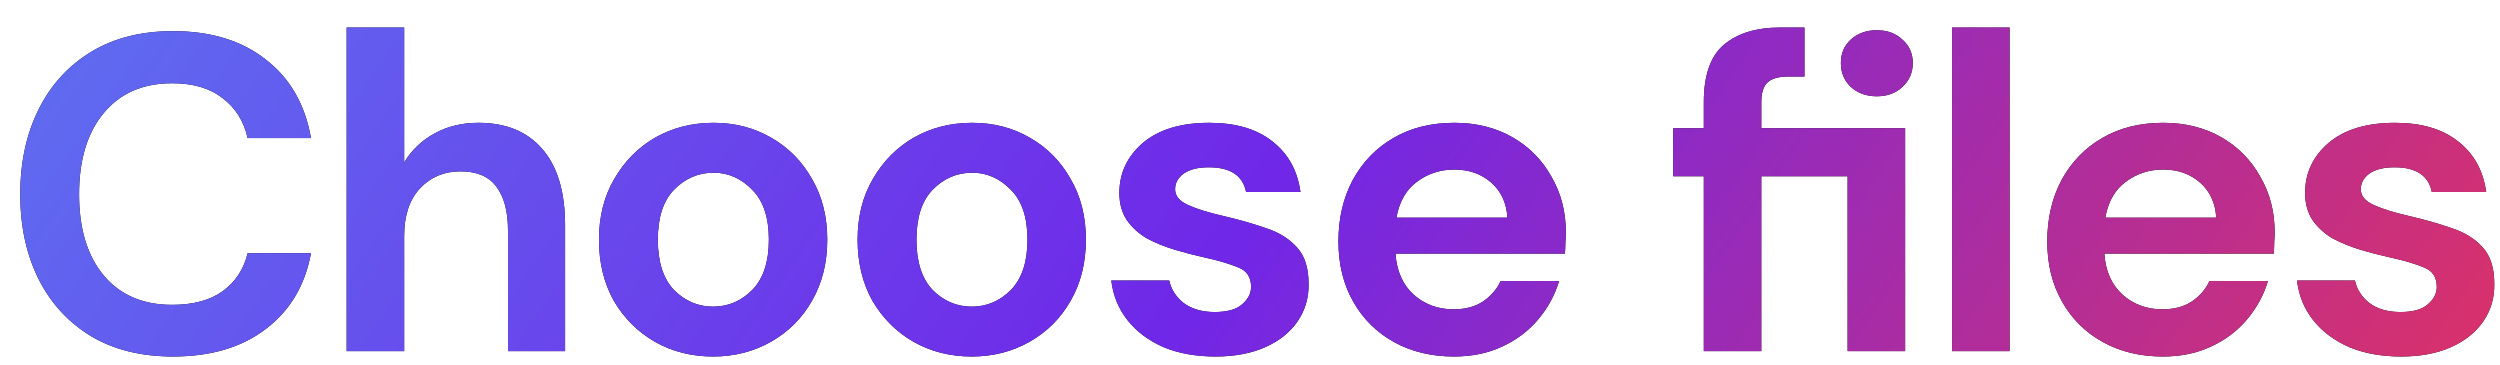 <svg width="89" height="13" viewBox="0 0 89 13" fill="none" xmlns="http://www.w3.org/2000/svg">
<path d="M6.16 12.692C5.029 12.692 4.059 12.452 3.248 11.972C2.437 11.481 1.813 10.804 1.376 9.94C0.939 9.065 0.72 8.057 0.72 6.916C0.72 5.775 0.939 4.767 1.376 3.892C1.813 3.017 2.437 2.335 3.248 1.844C4.059 1.353 5.029 1.108 6.16 1.108C7.504 1.108 8.603 1.444 9.456 2.116C10.32 2.777 10.859 3.711 11.072 4.916H8.816C8.677 4.308 8.379 3.833 7.92 3.492C7.472 3.14 6.875 2.964 6.128 2.964C5.093 2.964 4.283 3.316 3.696 4.02C3.109 4.724 2.816 5.689 2.816 6.916C2.816 8.143 3.109 9.108 3.696 9.812C4.283 10.505 5.093 10.852 6.128 10.852C6.875 10.852 7.472 10.692 7.92 10.372C8.379 10.041 8.677 9.588 8.816 9.012H11.072C10.859 10.164 10.32 11.065 9.456 11.716C8.603 12.367 7.504 12.692 6.16 12.692ZM12.341 12.5V0.98H14.389V5.78C14.655 5.343 15.013 5.001 15.461 4.756C15.919 4.5 16.442 4.372 17.029 4.372C18.01 4.372 18.767 4.681 19.301 5.3C19.845 5.919 20.117 6.825 20.117 8.02V12.5H18.085V8.212C18.085 7.529 17.946 7.007 17.669 6.644C17.402 6.281 16.976 6.1 16.389 6.1C15.813 6.1 15.333 6.303 14.949 6.708C14.575 7.113 14.389 7.679 14.389 8.404V12.5H12.341ZM25.387 12.692C24.619 12.692 23.926 12.516 23.307 12.164C22.699 11.812 22.214 11.327 21.851 10.708C21.499 10.079 21.323 9.353 21.323 8.532C21.323 7.711 21.505 6.991 21.867 6.372C22.23 5.743 22.715 5.252 23.323 4.9C23.942 4.548 24.635 4.372 25.403 4.372C26.161 4.372 26.843 4.548 27.451 4.9C28.07 5.252 28.555 5.743 28.907 6.372C29.27 6.991 29.451 7.711 29.451 8.532C29.451 9.353 29.27 10.079 28.907 10.708C28.555 11.327 28.07 11.812 27.451 12.164C26.833 12.516 26.145 12.692 25.387 12.692ZM25.387 10.916C25.921 10.916 26.385 10.719 26.779 10.324C27.174 9.919 27.371 9.321 27.371 8.532C27.371 7.743 27.174 7.151 26.779 6.756C26.385 6.351 25.926 6.148 25.403 6.148C24.859 6.148 24.39 6.351 23.995 6.756C23.611 7.151 23.419 7.743 23.419 8.532C23.419 9.321 23.611 9.919 23.995 10.324C24.39 10.719 24.854 10.916 25.387 10.916ZM34.594 12.692C33.826 12.692 33.133 12.516 32.514 12.164C31.906 11.812 31.421 11.327 31.058 10.708C30.706 10.079 30.53 9.353 30.53 8.532C30.53 7.711 30.712 6.991 31.074 6.372C31.437 5.743 31.922 5.252 32.53 4.9C33.149 4.548 33.842 4.372 34.61 4.372C35.368 4.372 36.05 4.548 36.658 4.9C37.277 5.252 37.762 5.743 38.114 6.372C38.477 6.991 38.658 7.711 38.658 8.532C38.658 9.353 38.477 10.079 38.114 10.708C37.762 11.327 37.277 11.812 36.658 12.164C36.04 12.516 35.352 12.692 34.594 12.692ZM34.594 10.916C35.128 10.916 35.592 10.719 35.986 10.324C36.381 9.919 36.578 9.321 36.578 8.532C36.578 7.743 36.381 7.151 35.986 6.756C35.592 6.351 35.133 6.148 34.61 6.148C34.066 6.148 33.597 6.351 33.202 6.756C32.818 7.151 32.626 7.743 32.626 8.532C32.626 9.321 32.818 9.919 33.202 10.324C33.597 10.719 34.061 10.916 34.594 10.916ZM43.273 12.692C42.569 12.692 41.951 12.58 41.417 12.356C40.884 12.121 40.458 11.801 40.138 11.396C39.818 10.991 39.626 10.521 39.562 9.988H41.626C41.69 10.297 41.86 10.564 42.138 10.788C42.425 11.001 42.794 11.108 43.242 11.108C43.69 11.108 44.015 11.017 44.218 10.836C44.431 10.655 44.538 10.447 44.538 10.212C44.538 9.871 44.388 9.641 44.09 9.524C43.791 9.396 43.375 9.273 42.842 9.156C42.5 9.081 42.154 8.991 41.801 8.884C41.45 8.777 41.124 8.644 40.825 8.484C40.538 8.313 40.303 8.1 40.121 7.844C39.94 7.577 39.849 7.252 39.849 6.868C39.849 6.164 40.127 5.572 40.681 5.092C41.247 4.612 42.036 4.372 43.05 4.372C43.988 4.372 44.735 4.591 45.289 5.028C45.855 5.465 46.191 6.068 46.297 6.836H44.361C44.244 6.249 43.801 5.956 43.033 5.956C42.65 5.956 42.351 6.031 42.138 6.18C41.935 6.329 41.834 6.516 41.834 6.74C41.834 6.975 41.988 7.161 42.297 7.3C42.607 7.439 43.017 7.567 43.529 7.684C44.084 7.812 44.591 7.956 45.05 8.116C45.519 8.265 45.892 8.495 46.169 8.804C46.447 9.103 46.586 9.535 46.586 10.1C46.596 10.591 46.468 11.033 46.202 11.428C45.935 11.823 45.551 12.132 45.05 12.356C44.548 12.58 43.956 12.692 43.273 12.692ZM51.76 12.692C50.96 12.692 50.25 12.521 49.632 12.18C49.013 11.839 48.528 11.359 48.176 10.74C47.824 10.121 47.648 9.407 47.648 8.596C47.648 7.775 47.818 7.044 48.16 6.404C48.512 5.764 48.992 5.268 49.6 4.916C50.218 4.553 50.944 4.372 51.776 4.372C52.554 4.372 53.242 4.543 53.84 4.884C54.437 5.225 54.901 5.695 55.232 6.292C55.573 6.879 55.744 7.535 55.744 8.26C55.744 8.377 55.738 8.5 55.728 8.628C55.728 8.756 55.722 8.889 55.712 9.028H49.68C49.722 9.647 49.936 10.132 50.32 10.484C50.714 10.836 51.189 11.012 51.744 11.012C52.16 11.012 52.506 10.921 52.784 10.74C53.072 10.548 53.285 10.303 53.424 10.004H55.504C55.354 10.505 55.104 10.964 54.752 11.38C54.41 11.785 53.984 12.105 53.472 12.34C52.97 12.575 52.4 12.692 51.76 12.692ZM51.776 6.036C51.274 6.036 50.832 6.18 50.448 6.468C50.064 6.745 49.818 7.172 49.712 7.748H53.664C53.632 7.225 53.44 6.809 53.088 6.5C52.736 6.191 52.298 6.036 51.776 6.036ZM60.655 12.5V6.276H59.567V4.564H60.655V3.636C60.655 2.676 60.895 1.993 61.375 1.588C61.865 1.183 62.527 0.98 63.359 0.98H64.239V2.724H63.679C63.327 2.724 63.076 2.793 62.927 2.932C62.777 3.071 62.703 3.305 62.703 3.636V4.564H67.823V12.5H65.775V6.276H62.703V12.5H60.655ZM66.815 3.428C66.441 3.428 66.132 3.316 65.887 3.092C65.652 2.868 65.535 2.585 65.535 2.244C65.535 1.903 65.652 1.625 65.887 1.412C66.132 1.188 66.441 1.076 66.815 1.076C67.188 1.076 67.492 1.188 67.727 1.412C67.972 1.625 68.095 1.903 68.095 2.244C68.095 2.585 67.972 2.868 67.727 3.092C67.492 3.316 67.188 3.428 66.815 3.428ZM69.494 12.5V0.98H71.542V12.5H69.494ZM76.995 12.692C76.195 12.692 75.485 12.521 74.867 12.18C74.248 11.839 73.763 11.359 73.41 10.74C73.058 10.121 72.882 9.407 72.882 8.596C72.882 7.775 73.053 7.044 73.394 6.404C73.746 5.764 74.227 5.268 74.835 4.916C75.453 4.553 76.178 4.372 77.01 4.372C77.789 4.372 78.477 4.543 79.075 4.884C79.672 5.225 80.136 5.695 80.466 6.292C80.808 6.879 80.978 7.535 80.978 8.26C80.978 8.377 80.973 8.5 80.963 8.628C80.963 8.756 80.957 8.889 80.947 9.028H74.915C74.957 9.647 75.171 10.132 75.555 10.484C75.949 10.836 76.424 11.012 76.978 11.012C77.394 11.012 77.741 10.921 78.019 10.74C78.306 10.548 78.52 10.303 78.659 10.004H80.739C80.589 10.505 80.338 10.964 79.987 11.38C79.645 11.785 79.219 12.105 78.707 12.34C78.205 12.575 77.635 12.692 76.995 12.692ZM77.01 6.036C76.509 6.036 76.067 6.18 75.683 6.468C75.299 6.745 75.053 7.172 74.947 7.748H78.898C78.867 7.225 78.674 6.809 78.323 6.5C77.971 6.191 77.533 6.036 77.01 6.036ZM85.485 12.692C84.781 12.692 84.162 12.58 83.629 12.356C83.096 12.121 82.669 11.801 82.349 11.396C82.029 10.991 81.837 10.521 81.773 9.988H83.837C83.901 10.297 84.072 10.564 84.349 10.788C84.637 11.001 85.005 11.108 85.453 11.108C85.901 11.108 86.226 11.017 86.429 10.836C86.642 10.655 86.749 10.447 86.749 10.212C86.749 9.871 86.6 9.641 86.301 9.524C86.002 9.396 85.586 9.273 85.053 9.156C84.712 9.081 84.365 8.991 84.013 8.884C83.661 8.777 83.336 8.644 83.037 8.484C82.749 8.313 82.514 8.1 82.333 7.844C82.152 7.577 82.061 7.252 82.061 6.868C82.061 6.164 82.338 5.572 82.893 5.092C83.458 4.612 84.248 4.372 85.261 4.372C86.2 4.372 86.946 4.591 87.501 5.028C88.066 5.465 88.402 6.068 88.509 6.836H86.573C86.456 6.249 86.013 5.956 85.245 5.956C84.861 5.956 84.562 6.031 84.349 6.18C84.146 6.329 84.045 6.516 84.045 6.74C84.045 6.975 84.2 7.161 84.509 7.3C84.818 7.439 85.229 7.567 85.741 7.684C86.296 7.812 86.802 7.956 87.261 8.116C87.73 8.265 88.104 8.495 88.381 8.804C88.658 9.103 88.797 9.535 88.797 10.1C88.808 10.591 88.68 11.033 88.413 11.428C88.146 11.823 87.762 12.132 87.261 12.356C86.76 12.58 86.168 12.692 85.485 12.692Z" fill="#07080C"/>
<path d="M6.16 12.692C5.029 12.692 4.059 12.452 3.248 11.972C2.437 11.481 1.813 10.804 1.376 9.94C0.939 9.065 0.72 8.057 0.72 6.916C0.72 5.775 0.939 4.767 1.376 3.892C1.813 3.017 2.437 2.335 3.248 1.844C4.059 1.353 5.029 1.108 6.16 1.108C7.504 1.108 8.603 1.444 9.456 2.116C10.32 2.777 10.859 3.711 11.072 4.916H8.816C8.677 4.308 8.379 3.833 7.92 3.492C7.472 3.14 6.875 2.964 6.128 2.964C5.093 2.964 4.283 3.316 3.696 4.02C3.109 4.724 2.816 5.689 2.816 6.916C2.816 8.143 3.109 9.108 3.696 9.812C4.283 10.505 5.093 10.852 6.128 10.852C6.875 10.852 7.472 10.692 7.92 10.372C8.379 10.041 8.677 9.588 8.816 9.012H11.072C10.859 10.164 10.32 11.065 9.456 11.716C8.603 12.367 7.504 12.692 6.16 12.692ZM12.341 12.5V0.98H14.389V5.78C14.655 5.343 15.013 5.001 15.461 4.756C15.919 4.5 16.442 4.372 17.029 4.372C18.01 4.372 18.767 4.681 19.301 5.3C19.845 5.919 20.117 6.825 20.117 8.02V12.5H18.085V8.212C18.085 7.529 17.946 7.007 17.669 6.644C17.402 6.281 16.976 6.1 16.389 6.1C15.813 6.1 15.333 6.303 14.949 6.708C14.575 7.113 14.389 7.679 14.389 8.404V12.5H12.341ZM25.387 12.692C24.619 12.692 23.926 12.516 23.307 12.164C22.699 11.812 22.214 11.327 21.851 10.708C21.499 10.079 21.323 9.353 21.323 8.532C21.323 7.711 21.505 6.991 21.867 6.372C22.23 5.743 22.715 5.252 23.323 4.9C23.942 4.548 24.635 4.372 25.403 4.372C26.161 4.372 26.843 4.548 27.451 4.9C28.07 5.252 28.555 5.743 28.907 6.372C29.27 6.991 29.451 7.711 29.451 8.532C29.451 9.353 29.27 10.079 28.907 10.708C28.555 11.327 28.07 11.812 27.451 12.164C26.833 12.516 26.145 12.692 25.387 12.692ZM25.387 10.916C25.921 10.916 26.385 10.719 26.779 10.324C27.174 9.919 27.371 9.321 27.371 8.532C27.371 7.743 27.174 7.151 26.779 6.756C26.385 6.351 25.926 6.148 25.403 6.148C24.859 6.148 24.39 6.351 23.995 6.756C23.611 7.151 23.419 7.743 23.419 8.532C23.419 9.321 23.611 9.919 23.995 10.324C24.39 10.719 24.854 10.916 25.387 10.916ZM34.594 12.692C33.826 12.692 33.133 12.516 32.514 12.164C31.906 11.812 31.421 11.327 31.058 10.708C30.706 10.079 30.53 9.353 30.53 8.532C30.53 7.711 30.712 6.991 31.074 6.372C31.437 5.743 31.922 5.252 32.53 4.9C33.149 4.548 33.842 4.372 34.61 4.372C35.368 4.372 36.05 4.548 36.658 4.9C37.277 5.252 37.762 5.743 38.114 6.372C38.477 6.991 38.658 7.711 38.658 8.532C38.658 9.353 38.477 10.079 38.114 10.708C37.762 11.327 37.277 11.812 36.658 12.164C36.04 12.516 35.352 12.692 34.594 12.692ZM34.594 10.916C35.128 10.916 35.592 10.719 35.986 10.324C36.381 9.919 36.578 9.321 36.578 8.532C36.578 7.743 36.381 7.151 35.986 6.756C35.592 6.351 35.133 6.148 34.61 6.148C34.066 6.148 33.597 6.351 33.202 6.756C32.818 7.151 32.626 7.743 32.626 8.532C32.626 9.321 32.818 9.919 33.202 10.324C33.597 10.719 34.061 10.916 34.594 10.916ZM43.273 12.692C42.569 12.692 41.951 12.58 41.417 12.356C40.884 12.121 40.458 11.801 40.138 11.396C39.818 10.991 39.626 10.521 39.562 9.988H41.626C41.69 10.297 41.86 10.564 42.138 10.788C42.425 11.001 42.794 11.108 43.242 11.108C43.69 11.108 44.015 11.017 44.218 10.836C44.431 10.655 44.538 10.447 44.538 10.212C44.538 9.871 44.388 9.641 44.09 9.524C43.791 9.396 43.375 9.273 42.842 9.156C42.5 9.081 42.154 8.991 41.801 8.884C41.45 8.777 41.124 8.644 40.825 8.484C40.538 8.313 40.303 8.1 40.121 7.844C39.94 7.577 39.849 7.252 39.849 6.868C39.849 6.164 40.127 5.572 40.681 5.092C41.247 4.612 42.036 4.372 43.05 4.372C43.988 4.372 44.735 4.591 45.289 5.028C45.855 5.465 46.191 6.068 46.297 6.836H44.361C44.244 6.249 43.801 5.956 43.033 5.956C42.65 5.956 42.351 6.031 42.138 6.18C41.935 6.329 41.834 6.516 41.834 6.74C41.834 6.975 41.988 7.161 42.297 7.3C42.607 7.439 43.017 7.567 43.529 7.684C44.084 7.812 44.591 7.956 45.05 8.116C45.519 8.265 45.892 8.495 46.169 8.804C46.447 9.103 46.586 9.535 46.586 10.1C46.596 10.591 46.468 11.033 46.202 11.428C45.935 11.823 45.551 12.132 45.05 12.356C44.548 12.58 43.956 12.692 43.273 12.692ZM51.76 12.692C50.96 12.692 50.25 12.521 49.632 12.18C49.013 11.839 48.528 11.359 48.176 10.74C47.824 10.121 47.648 9.407 47.648 8.596C47.648 7.775 47.818 7.044 48.16 6.404C48.512 5.764 48.992 5.268 49.6 4.916C50.218 4.553 50.944 4.372 51.776 4.372C52.554 4.372 53.242 4.543 53.84 4.884C54.437 5.225 54.901 5.695 55.232 6.292C55.573 6.879 55.744 7.535 55.744 8.26C55.744 8.377 55.738 8.5 55.728 8.628C55.728 8.756 55.722 8.889 55.712 9.028H49.68C49.722 9.647 49.936 10.132 50.32 10.484C50.714 10.836 51.189 11.012 51.744 11.012C52.16 11.012 52.506 10.921 52.784 10.74C53.072 10.548 53.285 10.303 53.424 10.004H55.504C55.354 10.505 55.104 10.964 54.752 11.38C54.41 11.785 53.984 12.105 53.472 12.34C52.97 12.575 52.4 12.692 51.76 12.692ZM51.776 6.036C51.274 6.036 50.832 6.18 50.448 6.468C50.064 6.745 49.818 7.172 49.712 7.748H53.664C53.632 7.225 53.44 6.809 53.088 6.5C52.736 6.191 52.298 6.036 51.776 6.036ZM60.655 12.5V6.276H59.567V4.564H60.655V3.636C60.655 2.676 60.895 1.993 61.375 1.588C61.865 1.183 62.527 0.98 63.359 0.98H64.239V2.724H63.679C63.327 2.724 63.076 2.793 62.927 2.932C62.777 3.071 62.703 3.305 62.703 3.636V4.564H67.823V12.5H65.775V6.276H62.703V12.5H60.655ZM66.815 3.428C66.441 3.428 66.132 3.316 65.887 3.092C65.652 2.868 65.535 2.585 65.535 2.244C65.535 1.903 65.652 1.625 65.887 1.412C66.132 1.188 66.441 1.076 66.815 1.076C67.188 1.076 67.492 1.188 67.727 1.412C67.972 1.625 68.095 1.903 68.095 2.244C68.095 2.585 67.972 2.868 67.727 3.092C67.492 3.316 67.188 3.428 66.815 3.428ZM69.494 12.5V0.98H71.542V12.5H69.494ZM76.995 12.692C76.195 12.692 75.485 12.521 74.867 12.18C74.248 11.839 73.763 11.359 73.41 10.74C73.058 10.121 72.882 9.407 72.882 8.596C72.882 7.775 73.053 7.044 73.394 6.404C73.746 5.764 74.227 5.268 74.835 4.916C75.453 4.553 76.178 4.372 77.01 4.372C77.789 4.372 78.477 4.543 79.075 4.884C79.672 5.225 80.136 5.695 80.466 6.292C80.808 6.879 80.978 7.535 80.978 8.26C80.978 8.377 80.973 8.5 80.963 8.628C80.963 8.756 80.957 8.889 80.947 9.028H74.915C74.957 9.647 75.171 10.132 75.555 10.484C75.949 10.836 76.424 11.012 76.978 11.012C77.394 11.012 77.741 10.921 78.019 10.74C78.306 10.548 78.52 10.303 78.659 10.004H80.739C80.589 10.505 80.338 10.964 79.987 11.38C79.645 11.785 79.219 12.105 78.707 12.34C78.205 12.575 77.635 12.692 76.995 12.692ZM77.01 6.036C76.509 6.036 76.067 6.18 75.683 6.468C75.299 6.745 75.053 7.172 74.947 7.748H78.898C78.867 7.225 78.674 6.809 78.323 6.5C77.971 6.191 77.533 6.036 77.01 6.036ZM85.485 12.692C84.781 12.692 84.162 12.58 83.629 12.356C83.096 12.121 82.669 11.801 82.349 11.396C82.029 10.991 81.837 10.521 81.773 9.988H83.837C83.901 10.297 84.072 10.564 84.349 10.788C84.637 11.001 85.005 11.108 85.453 11.108C85.901 11.108 86.226 11.017 86.429 10.836C86.642 10.655 86.749 10.447 86.749 10.212C86.749 9.871 86.6 9.641 86.301 9.524C86.002 9.396 85.586 9.273 85.053 9.156C84.712 9.081 84.365 8.991 84.013 8.884C83.661 8.777 83.336 8.644 83.037 8.484C82.749 8.313 82.514 8.1 82.333 7.844C82.152 7.577 82.061 7.252 82.061 6.868C82.061 6.164 82.338 5.572 82.893 5.092C83.458 4.612 84.248 4.372 85.261 4.372C86.2 4.372 86.946 4.591 87.501 5.028C88.066 5.465 88.402 6.068 88.509 6.836H86.573C86.456 6.249 86.013 5.956 85.245 5.956C84.861 5.956 84.562 6.031 84.349 6.18C84.146 6.329 84.045 6.516 84.045 6.74C84.045 6.975 84.2 7.161 84.509 7.3C84.818 7.439 85.229 7.567 85.741 7.684C86.296 7.812 86.802 7.956 87.261 8.116C87.73 8.265 88.104 8.495 88.381 8.804C88.658 9.103 88.797 9.535 88.797 10.1C88.808 10.591 88.68 11.033 88.413 11.428C88.146 11.823 87.762 12.132 87.261 12.356C86.76 12.58 86.168 12.692 85.485 12.692Z" fill="url(#paint0_linear_5572_814)"/>
<defs>
<linearGradient id="paint0_linear_5572_814" x1="0" y1="-3.5" x2="71.011" y2="45.193" gradientUnits="userSpaceOnUse">
<stop stop-color="#5D73F1"/>
<stop offset="0.5" stop-color="#7027E8"/>
<stop offset="1" stop-color="#E4325D"/>
</linearGradient>
</defs>
</svg>
